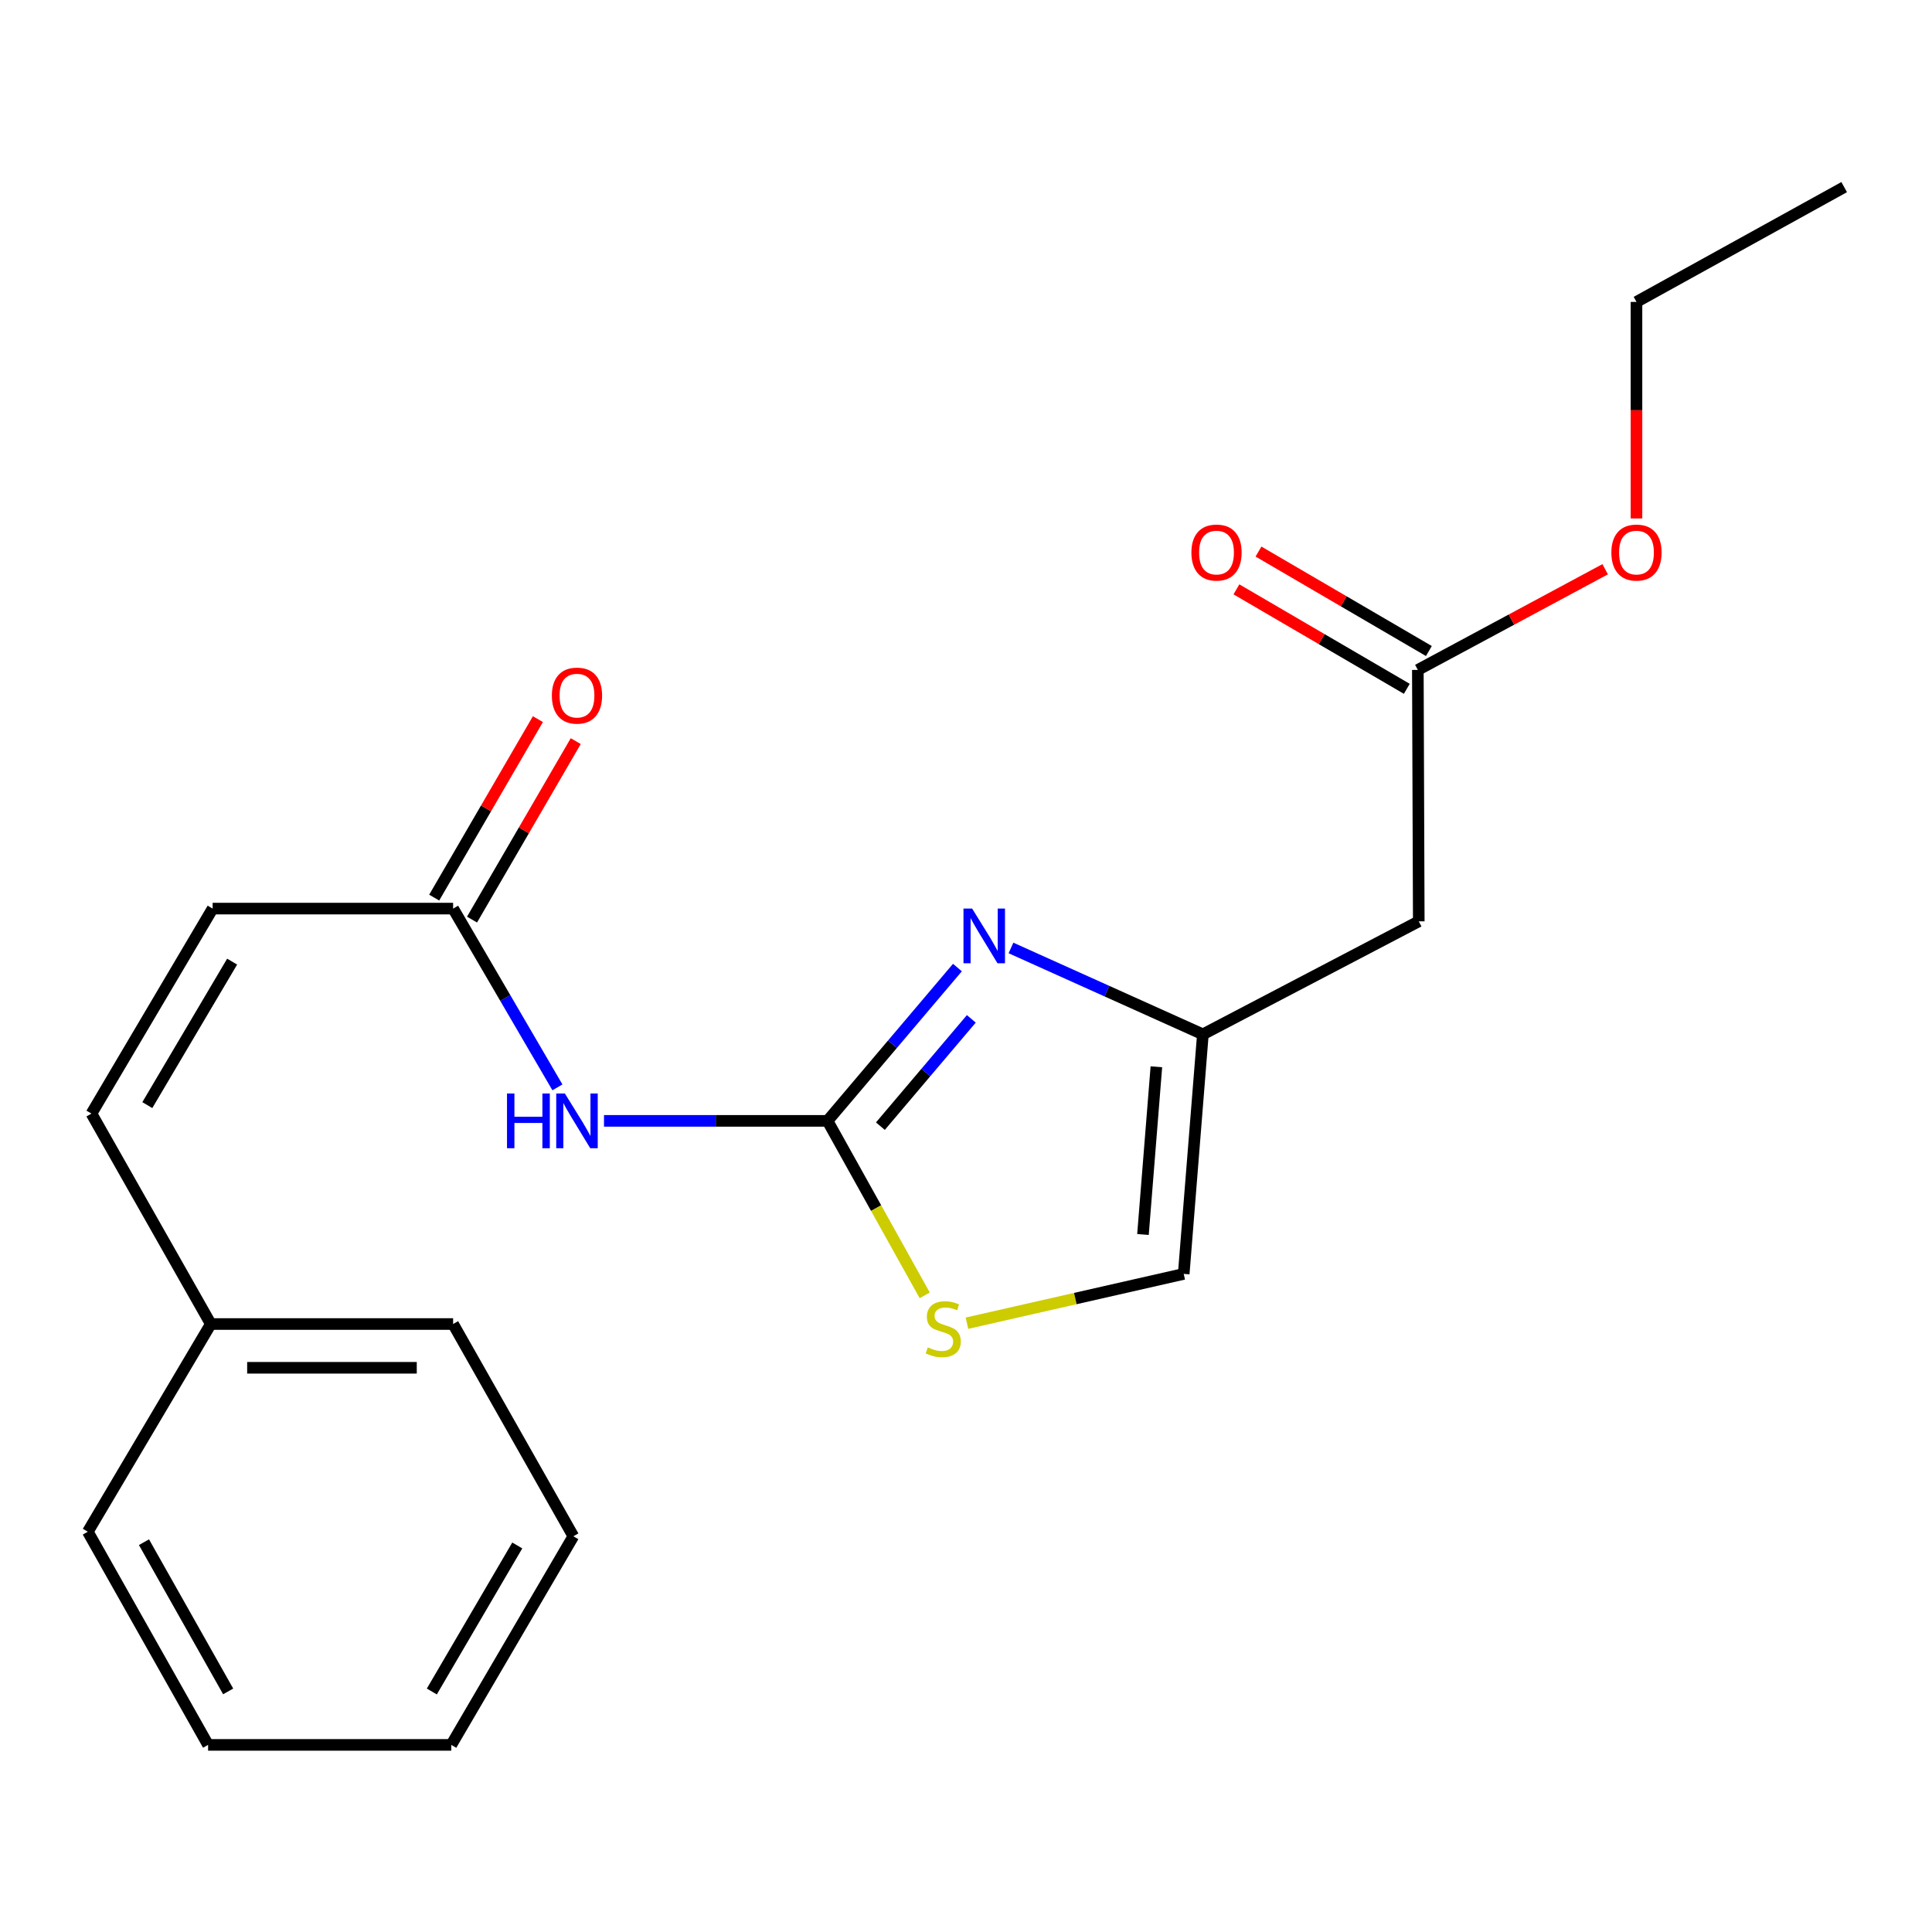 <?xml version='1.0' encoding='iso-8859-1'?>
<svg version='1.1' baseProfile='full'
              xmlns='http://www.w3.org/2000/svg'
                      xmlns:rdkit='http://www.rdkit.org/xml'
                      xmlns:xlink='http://www.w3.org/1999/xlink'
                  xml:space='preserve'
width='1000px' height='1000px' viewBox='0 0 1000 1000'>
<!-- END OF HEADER -->
<rect style='opacity:1.0;fill:#FFFFFF;stroke:none' width='1000' height='1000' x='0' y='0'> </rect>
<path class='bond-0' d='M 428.322,580.16 L 461.941,540.485' style='fill:none;fill-rule:evenodd;stroke:#000000;stroke-width:6px;stroke-linecap:butt;stroke-linejoin:miter;stroke-opacity:1' />
<path class='bond-0' d='M 461.941,540.485 L 495.561,500.81' style='fill:none;fill-rule:evenodd;stroke:#0000FF;stroke-width:6px;stroke-linecap:butt;stroke-linejoin:miter;stroke-opacity:1' />
<path class='bond-0' d='M 455.689,582.901 L 479.223,555.128' style='fill:none;fill-rule:evenodd;stroke:#000000;stroke-width:6px;stroke-linecap:butt;stroke-linejoin:miter;stroke-opacity:1' />
<path class='bond-0' d='M 479.223,555.128 L 502.756,527.356' style='fill:none;fill-rule:evenodd;stroke:#0000FF;stroke-width:6px;stroke-linecap:butt;stroke-linejoin:miter;stroke-opacity:1' />
<path class='bond-1' d='M 428.322,580.16 L 370.474,580.16' style='fill:none;fill-rule:evenodd;stroke:#000000;stroke-width:6px;stroke-linecap:butt;stroke-linejoin:miter;stroke-opacity:1' />
<path class='bond-1' d='M 370.474,580.16 L 312.626,580.16' style='fill:none;fill-rule:evenodd;stroke:#0000FF;stroke-width:6px;stroke-linecap:butt;stroke-linejoin:miter;stroke-opacity:1' />
<path class='bond-3' d='M 428.322,580.16 L 453.481,625.32' style='fill:none;fill-rule:evenodd;stroke:#000000;stroke-width:6px;stroke-linecap:butt;stroke-linejoin:miter;stroke-opacity:1' />
<path class='bond-3' d='M 453.481,625.32 L 478.641,670.48' style='fill:none;fill-rule:evenodd;stroke:#CCCC00;stroke-width:6px;stroke-linecap:butt;stroke-linejoin:miter;stroke-opacity:1' />
<path class='bond-2' d='M 523.281,490.665 L 572.943,513.019' style='fill:none;fill-rule:evenodd;stroke:#0000FF;stroke-width:6px;stroke-linecap:butt;stroke-linejoin:miter;stroke-opacity:1' />
<path class='bond-2' d='M 572.943,513.019 L 622.606,535.374' style='fill:none;fill-rule:evenodd;stroke:#000000;stroke-width:6px;stroke-linecap:butt;stroke-linejoin:miter;stroke-opacity:1' />
<path class='bond-4' d='M 288.525,562.82 L 261.527,516.554' style='fill:none;fill-rule:evenodd;stroke:#0000FF;stroke-width:6px;stroke-linecap:butt;stroke-linejoin:miter;stroke-opacity:1' />
<path class='bond-4' d='M 261.527,516.554 L 234.529,470.289' style='fill:none;fill-rule:evenodd;stroke:#000000;stroke-width:6px;stroke-linecap:butt;stroke-linejoin:miter;stroke-opacity:1' />
<path class='bond-5' d='M 622.606,535.374 L 734.351,476.883' style='fill:none;fill-rule:evenodd;stroke:#000000;stroke-width:6px;stroke-linecap:butt;stroke-linejoin:miter;stroke-opacity:1' />
<path class='bond-21' d='M 622.606,535.374 L 612.689,659.376' style='fill:none;fill-rule:evenodd;stroke:#000000;stroke-width:6px;stroke-linecap:butt;stroke-linejoin:miter;stroke-opacity:1' />
<path class='bond-21' d='M 598.539,552.168 L 591.598,638.97' style='fill:none;fill-rule:evenodd;stroke:#000000;stroke-width:6px;stroke-linecap:butt;stroke-linejoin:miter;stroke-opacity:1' />
<path class='bond-6' d='M 500.493,684.887 L 556.591,672.132' style='fill:none;fill-rule:evenodd;stroke:#CCCC00;stroke-width:6px;stroke-linecap:butt;stroke-linejoin:miter;stroke-opacity:1' />
<path class='bond-6' d='M 556.591,672.132 L 612.689,659.376' style='fill:none;fill-rule:evenodd;stroke:#000000;stroke-width:6px;stroke-linecap:butt;stroke-linejoin:miter;stroke-opacity:1' />
<path class='bond-8' d='M 234.529,470.289 L 110.061,470.289' style='fill:none;fill-rule:evenodd;stroke:#000000;stroke-width:6px;stroke-linecap:butt;stroke-linejoin:miter;stroke-opacity:1' />
<path class='bond-10' d='M 244.321,475.98 L 271.162,429.793' style='fill:none;fill-rule:evenodd;stroke:#000000;stroke-width:6px;stroke-linecap:butt;stroke-linejoin:miter;stroke-opacity:1' />
<path class='bond-10' d='M 271.162,429.793 L 298.004,383.606' style='fill:none;fill-rule:evenodd;stroke:#FF0000;stroke-width:6px;stroke-linecap:butt;stroke-linejoin:miter;stroke-opacity:1' />
<path class='bond-10' d='M 224.737,464.599 L 251.578,418.412' style='fill:none;fill-rule:evenodd;stroke:#000000;stroke-width:6px;stroke-linecap:butt;stroke-linejoin:miter;stroke-opacity:1' />
<path class='bond-10' d='M 251.578,418.412 L 278.42,372.225' style='fill:none;fill-rule:evenodd;stroke:#FF0000;stroke-width:6px;stroke-linecap:butt;stroke-linejoin:miter;stroke-opacity:1' />
<path class='bond-7' d='M 734.351,476.883 L 733.873,346.752' style='fill:none;fill-rule:evenodd;stroke:#000000;stroke-width:6px;stroke-linecap:butt;stroke-linejoin:miter;stroke-opacity:1' />
<path class='bond-11' d='M 739.583,336.971 L 695.487,311.231' style='fill:none;fill-rule:evenodd;stroke:#000000;stroke-width:6px;stroke-linecap:butt;stroke-linejoin:miter;stroke-opacity:1' />
<path class='bond-11' d='M 695.487,311.231 L 651.391,285.49' style='fill:none;fill-rule:evenodd;stroke:#FF0000;stroke-width:6px;stroke-linecap:butt;stroke-linejoin:miter;stroke-opacity:1' />
<path class='bond-11' d='M 728.163,356.533 L 684.068,330.793' style='fill:none;fill-rule:evenodd;stroke:#000000;stroke-width:6px;stroke-linecap:butt;stroke-linejoin:miter;stroke-opacity:1' />
<path class='bond-11' d='M 684.068,330.793 L 639.972,305.052' style='fill:none;fill-rule:evenodd;stroke:#FF0000;stroke-width:6px;stroke-linecap:butt;stroke-linejoin:miter;stroke-opacity:1' />
<path class='bond-13' d='M 733.873,346.752 L 782.351,320.694' style='fill:none;fill-rule:evenodd;stroke:#000000;stroke-width:6px;stroke-linecap:butt;stroke-linejoin:miter;stroke-opacity:1' />
<path class='bond-13' d='M 782.351,320.694 L 830.829,294.636' style='fill:none;fill-rule:evenodd;stroke:#FF0000;stroke-width:6px;stroke-linecap:butt;stroke-linejoin:miter;stroke-opacity:1' />
<path class='bond-9' d='M 110.061,470.289 L 47.342,576.397' style='fill:none;fill-rule:evenodd;stroke:#000000;stroke-width:6px;stroke-linecap:butt;stroke-linejoin:miter;stroke-opacity:1' />
<path class='bond-9' d='M 120.152,497.731 L 76.249,572.007' style='fill:none;fill-rule:evenodd;stroke:#000000;stroke-width:6px;stroke-linecap:butt;stroke-linejoin:miter;stroke-opacity:1' />
<path class='bond-12' d='M 47.342,576.397 L 109.117,685.311' style='fill:none;fill-rule:evenodd;stroke:#000000;stroke-width:6px;stroke-linecap:butt;stroke-linejoin:miter;stroke-opacity:1' />
<path class='bond-15' d='M 109.117,685.311 L 234.529,685.311' style='fill:none;fill-rule:evenodd;stroke:#000000;stroke-width:6px;stroke-linecap:butt;stroke-linejoin:miter;stroke-opacity:1' />
<path class='bond-15' d='M 127.929,707.963 L 215.717,707.963' style='fill:none;fill-rule:evenodd;stroke:#000000;stroke-width:6px;stroke-linecap:butt;stroke-linejoin:miter;stroke-opacity:1' />
<path class='bond-16' d='M 109.117,685.311 L 45.455,792.816' style='fill:none;fill-rule:evenodd;stroke:#000000;stroke-width:6px;stroke-linecap:butt;stroke-linejoin:miter;stroke-opacity:1' />
<path class='bond-14' d='M 847.041,268.36 L 847.041,212.315' style='fill:none;fill-rule:evenodd;stroke:#FF0000;stroke-width:6px;stroke-linecap:butt;stroke-linejoin:miter;stroke-opacity:1' />
<path class='bond-14' d='M 847.041,212.315 L 847.041,156.269' style='fill:none;fill-rule:evenodd;stroke:#000000;stroke-width:6px;stroke-linecap:butt;stroke-linejoin:miter;stroke-opacity:1' />
<path class='bond-17' d='M 847.041,156.269 L 954.545,96.847' style='fill:none;fill-rule:evenodd;stroke:#000000;stroke-width:6px;stroke-linecap:butt;stroke-linejoin:miter;stroke-opacity:1' />
<path class='bond-19' d='M 234.529,685.311 L 296.769,795.17' style='fill:none;fill-rule:evenodd;stroke:#000000;stroke-width:6px;stroke-linecap:butt;stroke-linejoin:miter;stroke-opacity:1' />
<path class='bond-18' d='M 45.455,792.816 L 107.707,903.153' style='fill:none;fill-rule:evenodd;stroke:#000000;stroke-width:6px;stroke-linecap:butt;stroke-linejoin:miter;stroke-opacity:1' />
<path class='bond-18' d='M 74.52,798.236 L 118.097,875.471' style='fill:none;fill-rule:evenodd;stroke:#000000;stroke-width:6px;stroke-linecap:butt;stroke-linejoin:miter;stroke-opacity:1' />
<path class='bond-20' d='M 107.707,903.153 L 233.585,903.153' style='fill:none;fill-rule:evenodd;stroke:#000000;stroke-width:6px;stroke-linecap:butt;stroke-linejoin:miter;stroke-opacity:1' />
<path class='bond-22' d='M 296.769,795.17 L 233.585,903.153' style='fill:none;fill-rule:evenodd;stroke:#000000;stroke-width:6px;stroke-linecap:butt;stroke-linejoin:miter;stroke-opacity:1' />
<path class='bond-22' d='M 267.741,799.928 L 223.512,875.516' style='fill:none;fill-rule:evenodd;stroke:#000000;stroke-width:6px;stroke-linecap:butt;stroke-linejoin:miter;stroke-opacity:1' />
<path  class='atom-1' d='M 503.178 470.274
L 512.458 485.274
Q 513.378 486.754, 514.858 489.434
Q 516.338 492.114, 516.418 492.274
L 516.418 470.274
L 520.178 470.274
L 520.178 498.594
L 516.298 498.594
L 506.338 482.194
Q 505.178 480.274, 503.938 478.074
Q 502.738 475.874, 502.378 475.194
L 502.378 498.594
L 498.698 498.594
L 498.698 470.274
L 503.178 470.274
' fill='#0000FF'/>
<path  class='atom-2' d='M 262.424 566
L 266.264 566
L 266.264 578.04
L 280.744 578.04
L 280.744 566
L 284.584 566
L 284.584 594.32
L 280.744 594.32
L 280.744 581.24
L 266.264 581.24
L 266.264 594.32
L 262.424 594.32
L 262.424 566
' fill='#0000FF'/>
<path  class='atom-2' d='M 292.384 566
L 301.664 581
Q 302.584 582.48, 304.064 585.16
Q 305.544 587.84, 305.624 588
L 305.624 566
L 309.384 566
L 309.384 594.32
L 305.504 594.32
L 295.544 577.92
Q 294.384 576, 293.144 573.8
Q 291.944 571.6, 291.584 570.92
L 291.584 594.32
L 287.904 594.32
L 287.904 566
L 292.384 566
' fill='#0000FF'/>
<path  class='atom-4' d='M 480.221 697.397
Q 480.541 697.517, 481.861 698.077
Q 483.181 698.637, 484.621 698.997
Q 486.101 699.317, 487.541 699.317
Q 490.221 699.317, 491.781 698.037
Q 493.341 696.717, 493.341 694.437
Q 493.341 692.877, 492.541 691.917
Q 491.781 690.957, 490.581 690.437
Q 489.381 689.917, 487.381 689.317
Q 484.861 688.557, 483.341 687.837
Q 481.861 687.117, 480.781 685.597
Q 479.741 684.077, 479.741 681.517
Q 479.741 677.957, 482.141 675.757
Q 484.581 673.557, 489.381 673.557
Q 492.661 673.557, 496.381 675.117
L 495.461 678.197
Q 492.061 676.797, 489.501 676.797
Q 486.741 676.797, 485.221 677.957
Q 483.701 679.077, 483.741 681.037
Q 483.741 682.557, 484.501 683.477
Q 485.301 684.397, 486.421 684.917
Q 487.581 685.437, 489.501 686.037
Q 492.061 686.837, 493.581 687.637
Q 495.101 688.437, 496.181 690.077
Q 497.301 691.677, 497.301 694.437
Q 497.301 698.357, 494.661 700.477
Q 492.061 702.557, 487.701 702.557
Q 485.181 702.557, 483.261 701.997
Q 481.381 701.477, 479.141 700.557
L 480.221 697.397
' fill='#CCCC00'/>
<path  class='atom-11' d='M 285.644 360.046
Q 285.644 353.246, 289.004 349.446
Q 292.364 345.646, 298.644 345.646
Q 304.924 345.646, 308.284 349.446
Q 311.644 353.246, 311.644 360.046
Q 311.644 366.926, 308.244 370.846
Q 304.844 374.726, 298.644 374.726
Q 292.404 374.726, 289.004 370.846
Q 285.644 366.966, 285.644 360.046
M 298.644 371.526
Q 302.964 371.526, 305.284 368.646
Q 307.644 365.726, 307.644 360.046
Q 307.644 354.486, 305.284 351.686
Q 302.964 348.846, 298.644 348.846
Q 294.324 348.846, 291.964 351.646
Q 289.644 354.446, 289.644 360.046
Q 289.644 365.766, 291.964 368.646
Q 294.324 371.526, 298.644 371.526
' fill='#FF0000'/>
<path  class='atom-12' d='M 616.665 286.002
Q 616.665 279.202, 620.025 275.402
Q 623.385 271.602, 629.665 271.602
Q 635.945 271.602, 639.305 275.402
Q 642.665 279.202, 642.665 286.002
Q 642.665 292.882, 639.265 296.802
Q 635.865 300.682, 629.665 300.682
Q 623.425 300.682, 620.025 296.802
Q 616.665 292.922, 616.665 286.002
M 629.665 297.482
Q 633.985 297.482, 636.305 294.602
Q 638.665 291.682, 638.665 286.002
Q 638.665 280.442, 636.305 277.642
Q 633.985 274.802, 629.665 274.802
Q 625.345 274.802, 622.985 277.602
Q 620.665 280.402, 620.665 286.002
Q 620.665 291.722, 622.985 294.602
Q 625.345 297.482, 629.665 297.482
' fill='#FF0000'/>
<path  class='atom-14' d='M 834.041 286.002
Q 834.041 279.202, 837.401 275.402
Q 840.761 271.602, 847.041 271.602
Q 853.321 271.602, 856.681 275.402
Q 860.041 279.202, 860.041 286.002
Q 860.041 292.882, 856.641 296.802
Q 853.241 300.682, 847.041 300.682
Q 840.801 300.682, 837.401 296.802
Q 834.041 292.922, 834.041 286.002
M 847.041 297.482
Q 851.361 297.482, 853.681 294.602
Q 856.041 291.682, 856.041 286.002
Q 856.041 280.442, 853.681 277.642
Q 851.361 274.802, 847.041 274.802
Q 842.721 274.802, 840.361 277.602
Q 838.041 280.402, 838.041 286.002
Q 838.041 291.722, 840.361 294.602
Q 842.721 297.482, 847.041 297.482
' fill='#FF0000'/>
</svg>
